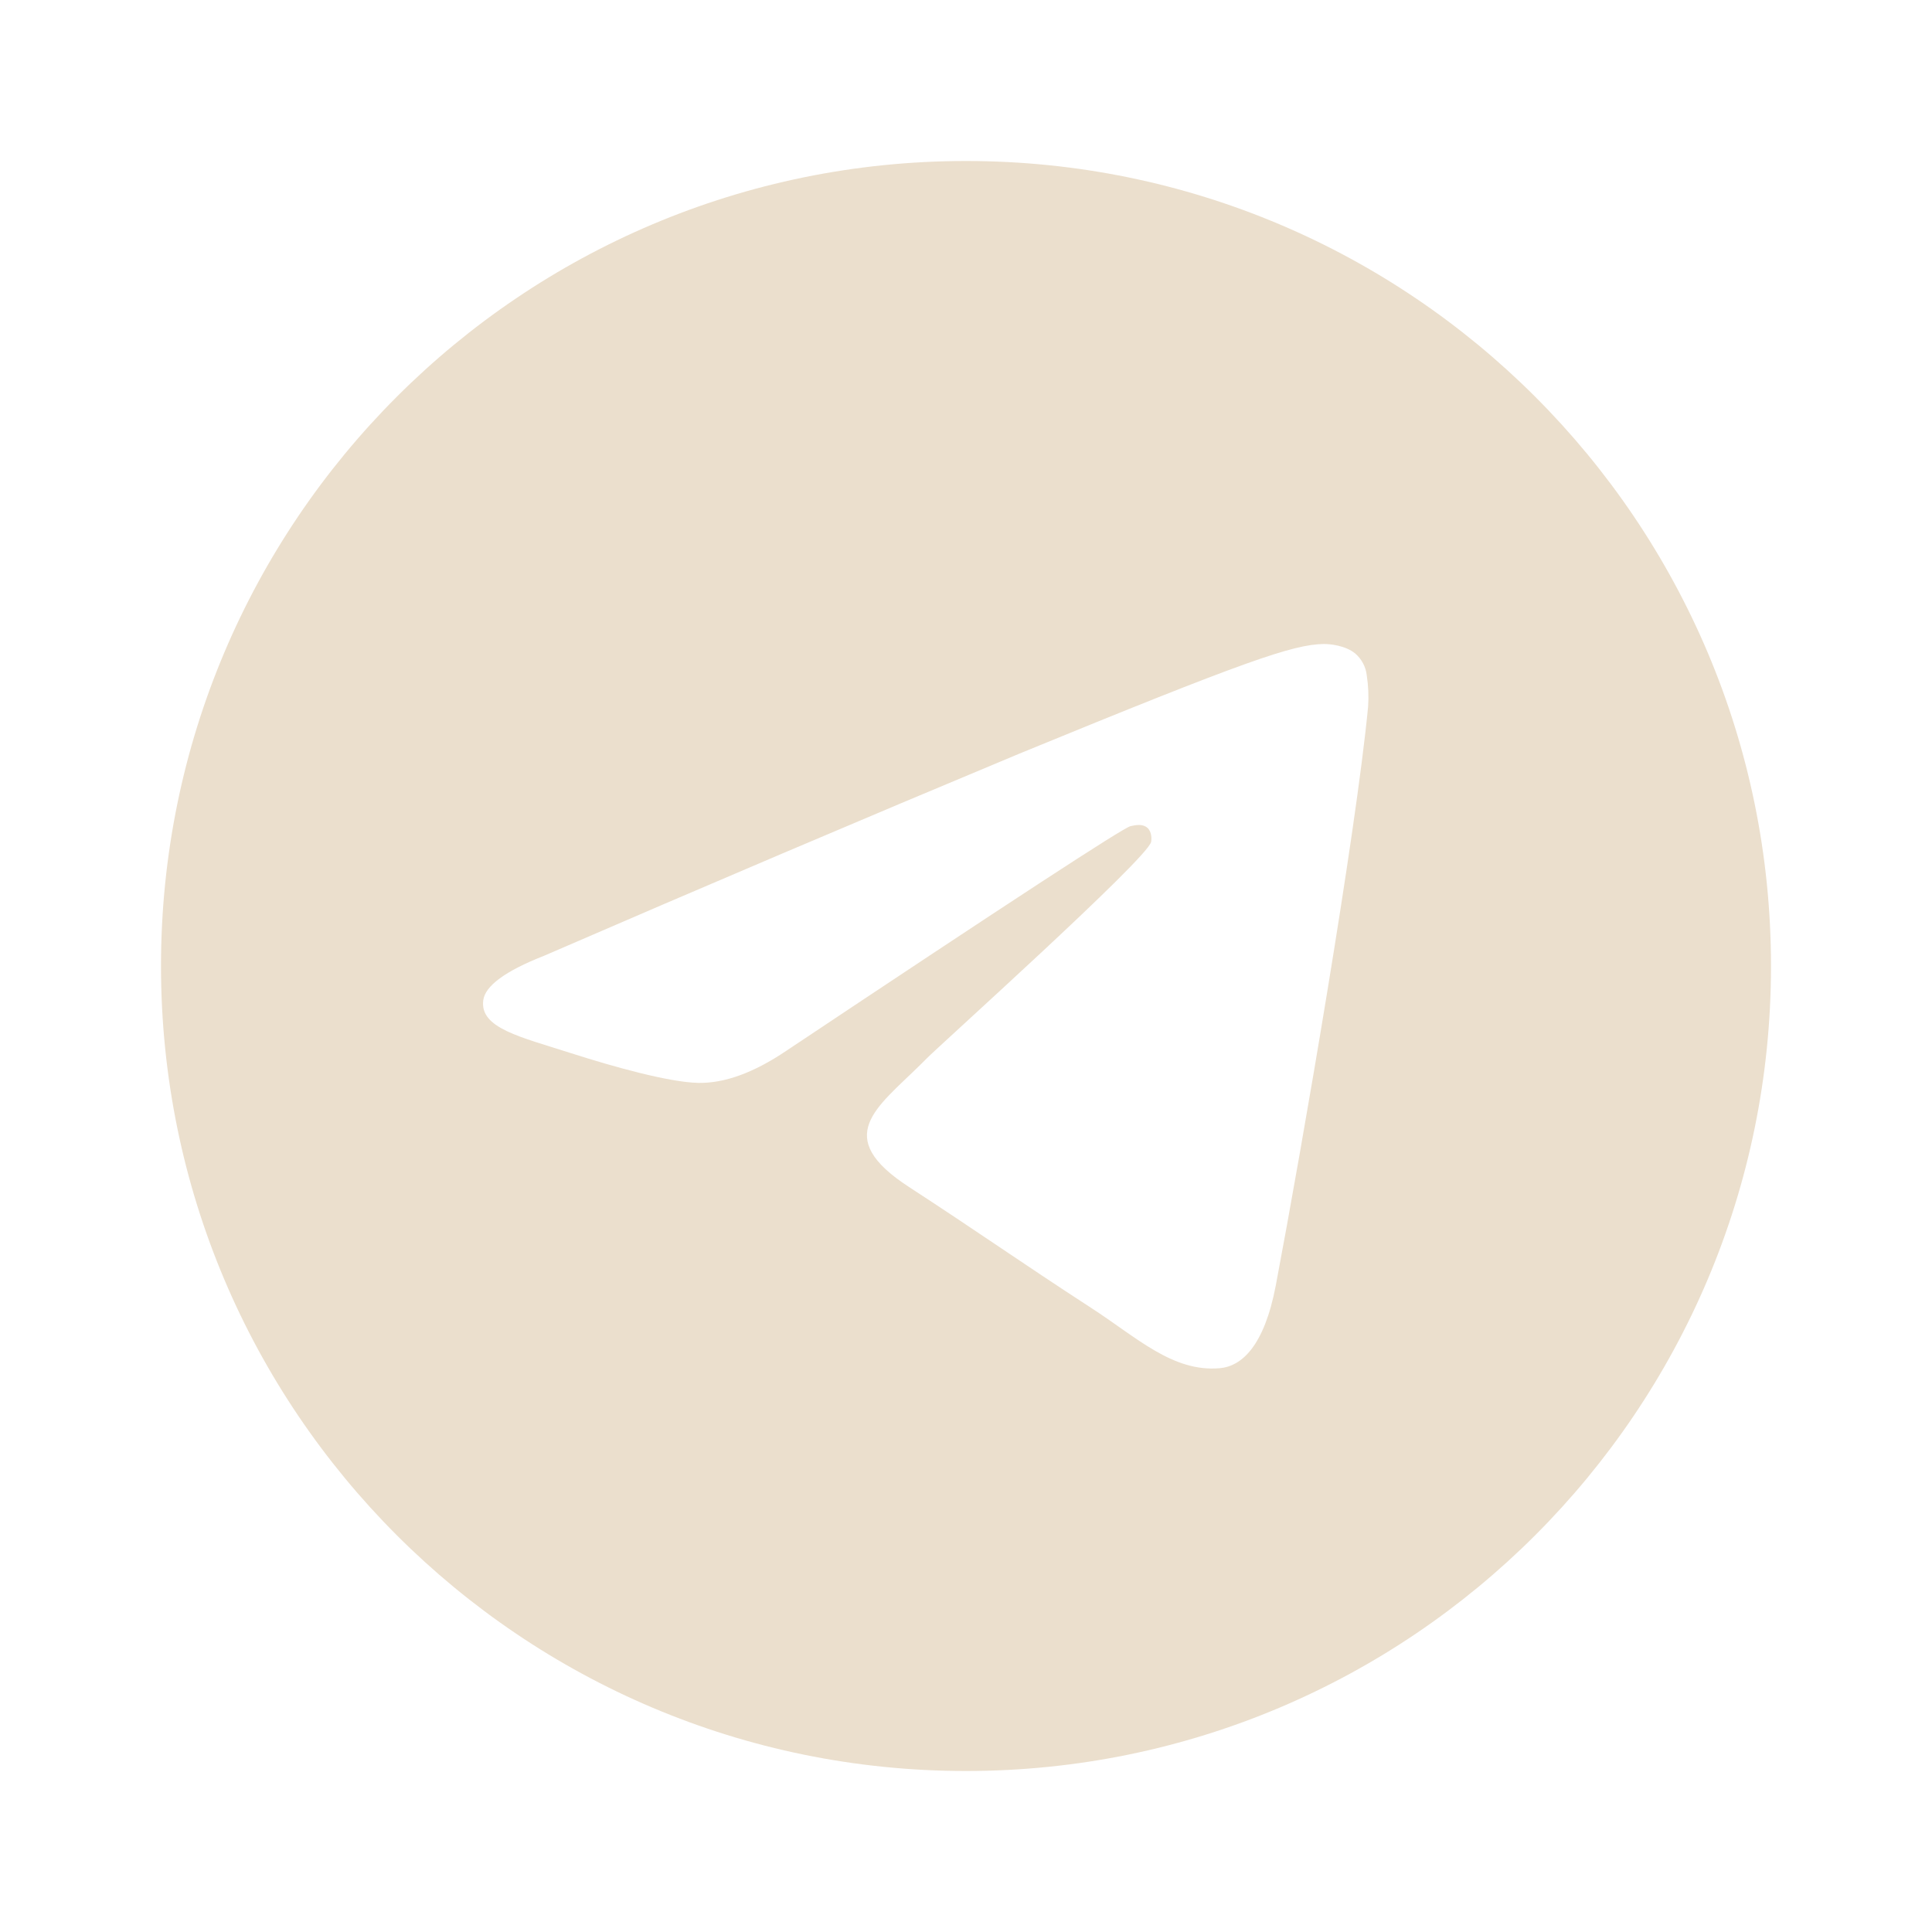<?xml version="1.0" encoding="UTF-8"?> <svg xmlns="http://www.w3.org/2000/svg" width="24" height="24" viewBox="0 0 24 24" fill="none"> <path d="M12 2C17.523 2 22 6.477 22 12C22 17.523 17.523 22 12 22C6.477 22 2 17.523 2 12C2 6.477 6.477 2 12 2ZM16.442 8C16.061 8.007 15.476 8.207 12.663 9.362C10.688 10.186 8.719 11.024 6.756 11.874C6.276 12.063 6.026 12.247 6.003 12.427C5.959 12.773 6.463 12.88 7.097 13.084C7.614 13.25 8.31 13.444 8.672 13.452C9 13.459 9.366 13.325 9.77 13.052C12.53 11.212 13.953 10.283 14.043 10.263C14.106 10.249 14.193 10.231 14.253 10.283C14.312 10.335 14.306 10.433 14.299 10.46C14.249 10.671 11.658 12.998 11.509 13.151L11.437 13.223C10.887 13.766 10.332 14.121 11.29 14.744C12.156 15.307 12.66 15.666 13.55 16.244C14.12 16.612 14.567 17.049 15.155 16.996C15.426 16.971 15.705 16.72 15.848 15.97C16.183 14.2 16.843 10.362 16.995 8.78C17.004 8.649 16.998 8.517 16.978 8.387C16.966 8.282 16.914 8.186 16.834 8.117C16.713 8.019 16.525 7.999 16.442 8Z" fill="#EBDFCD"></path> </svg> 
